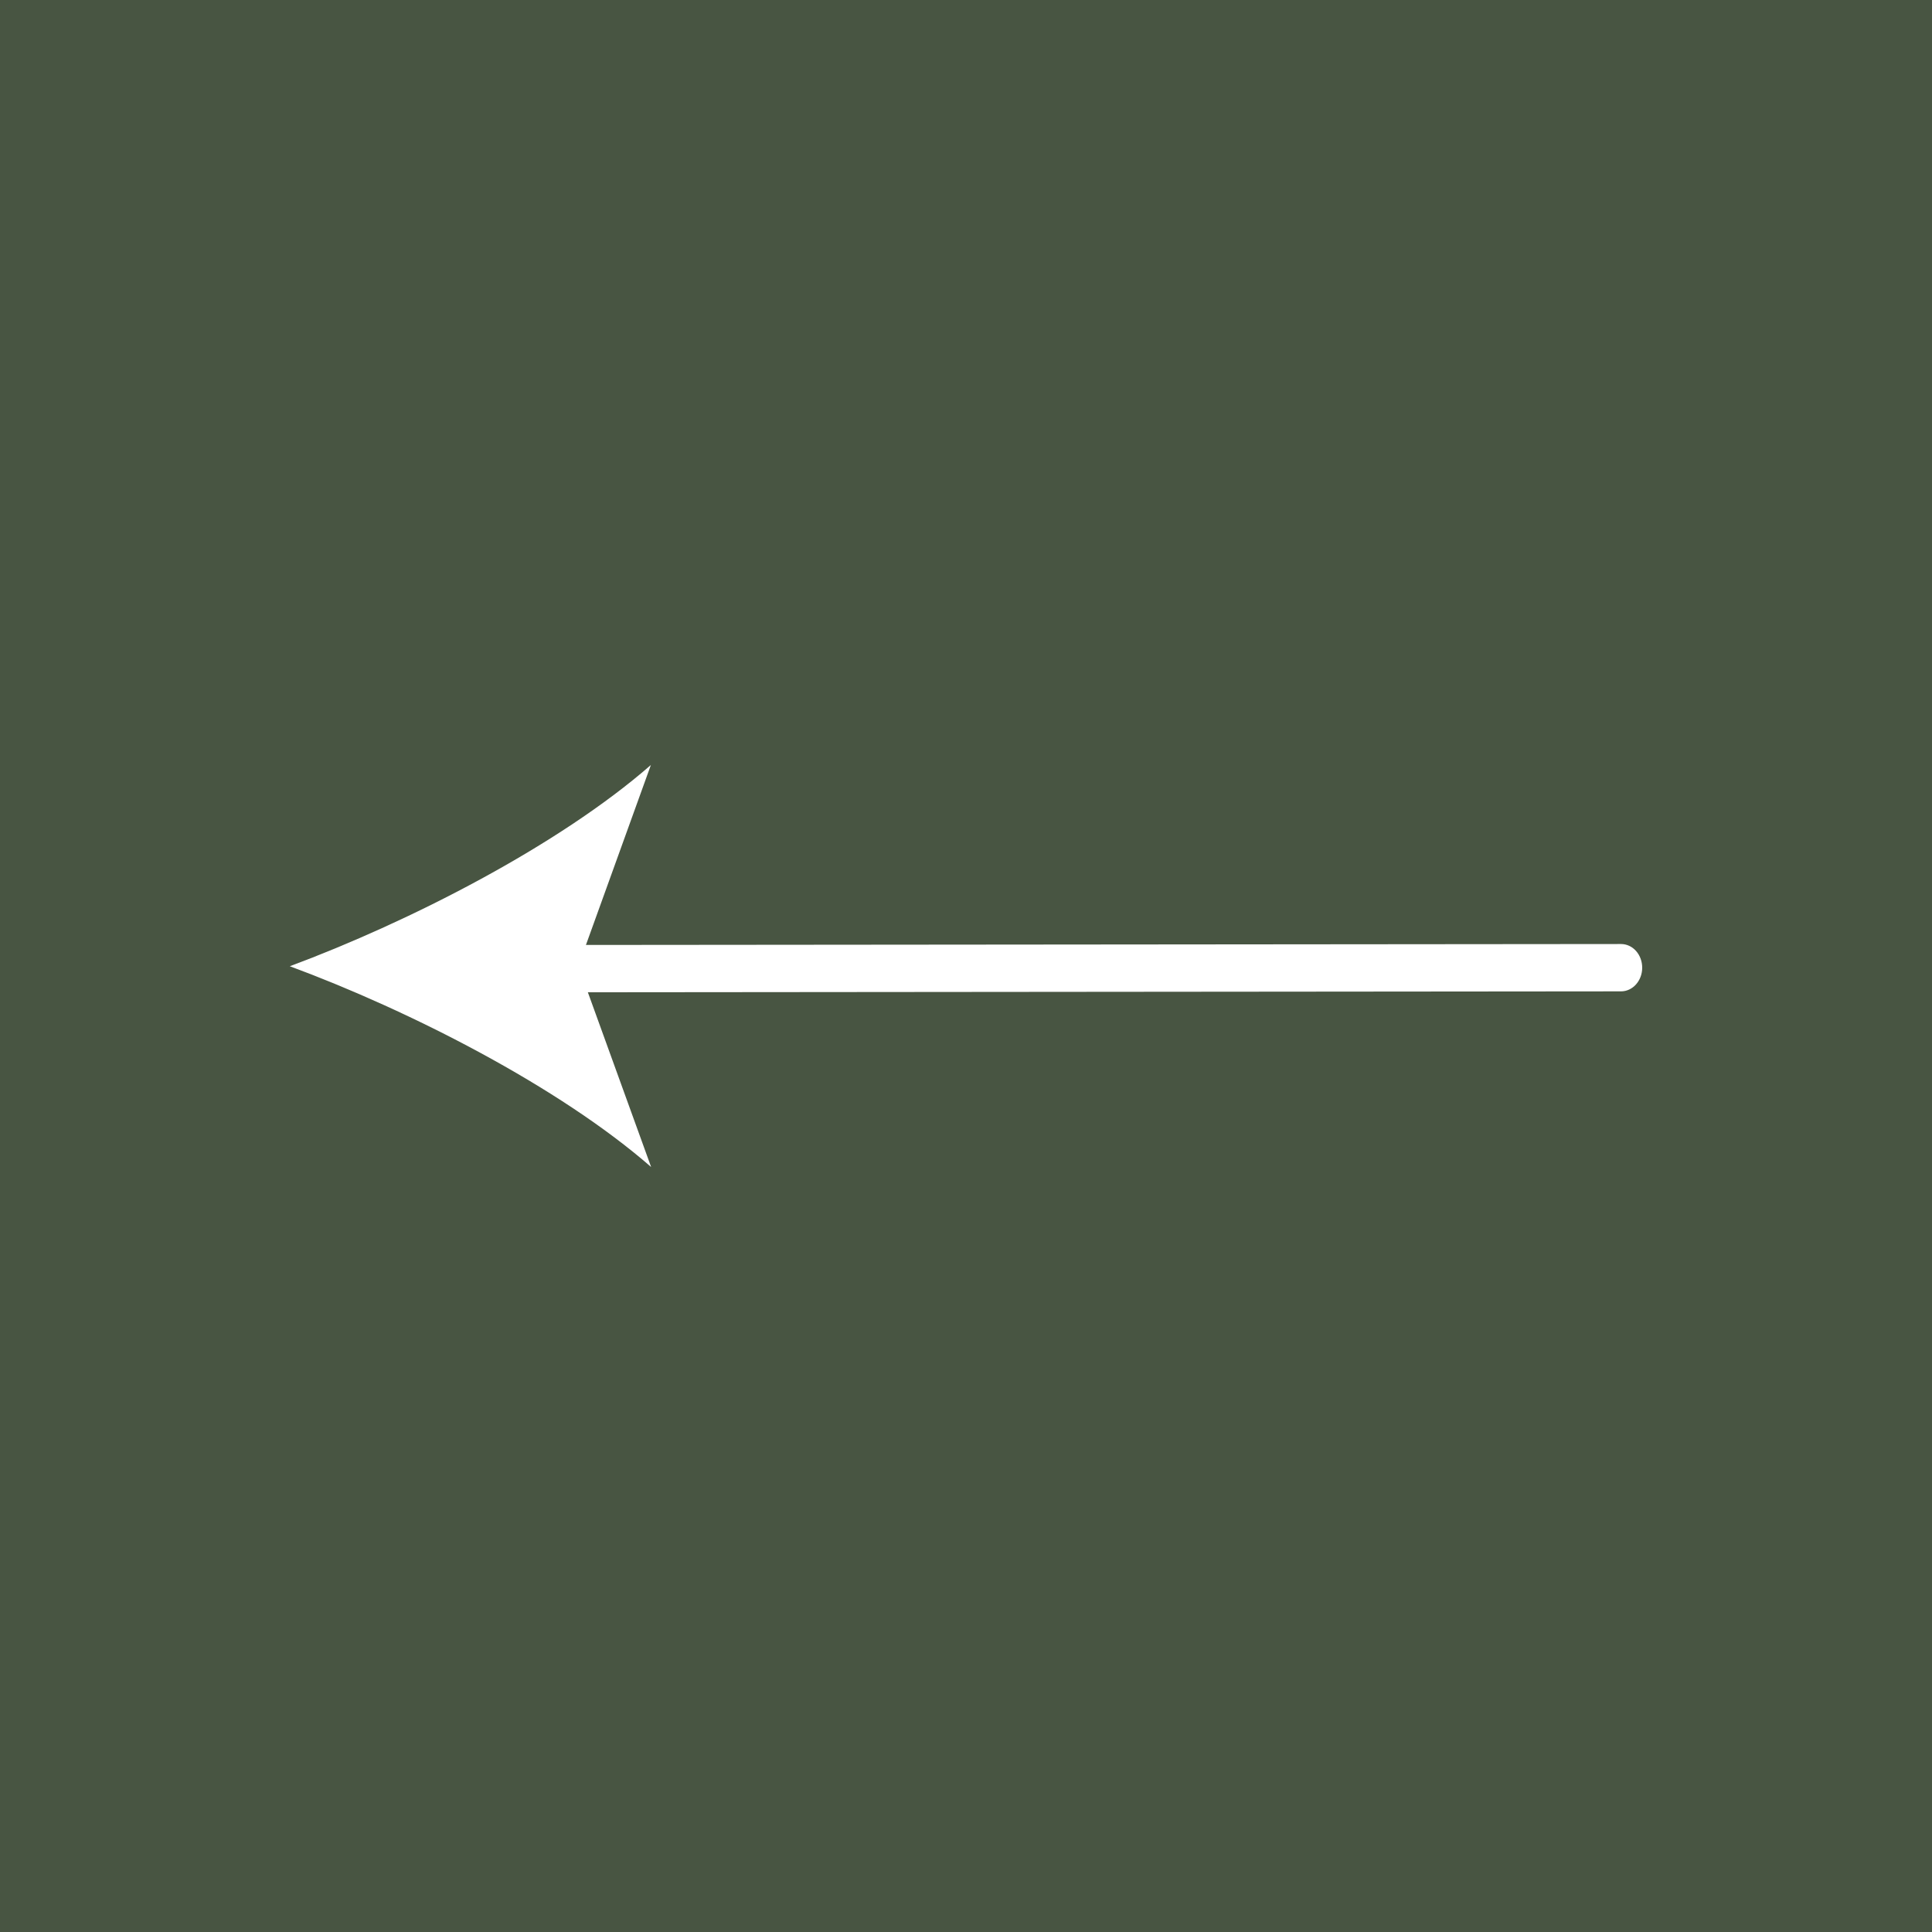 <?xml version="1.0" encoding="UTF-8"?> <svg xmlns="http://www.w3.org/2000/svg" width="40" height="40" viewBox="0 0 40 40" fill="none"><rect x="0" y="0" width="40" height="40" fill="#808080" stroke="none"/> <rect width="40" height="40" transform="matrix(-1 0 0 1 40 0)" fill="#485542"></rect> <path d="M11.281 20.545L33.562 20.525C33.678 20.525 33.79 20.473 33.872 20.381C33.954 20.289 34 20.165 34 20.035C34 19.905 33.954 19.78 33.872 19.688C33.79 19.596 33.678 19.545 33.562 19.545L11.28 19.565C11.164 19.565 11.053 19.616 10.971 19.708C10.889 19.8 10.843 19.925 10.843 20.055C10.843 20.185 10.889 20.309 10.971 20.401C11.053 20.493 11.165 20.545 11.281 20.545Z" fill="white"></path> <path d="M6 20.005C8.485 20.924 11.57 22.496 13.481 24.162L11.974 20L13.476 15.838C11.566 17.506 8.484 19.081 6 20.005Z" fill="white"></path> </svg> 